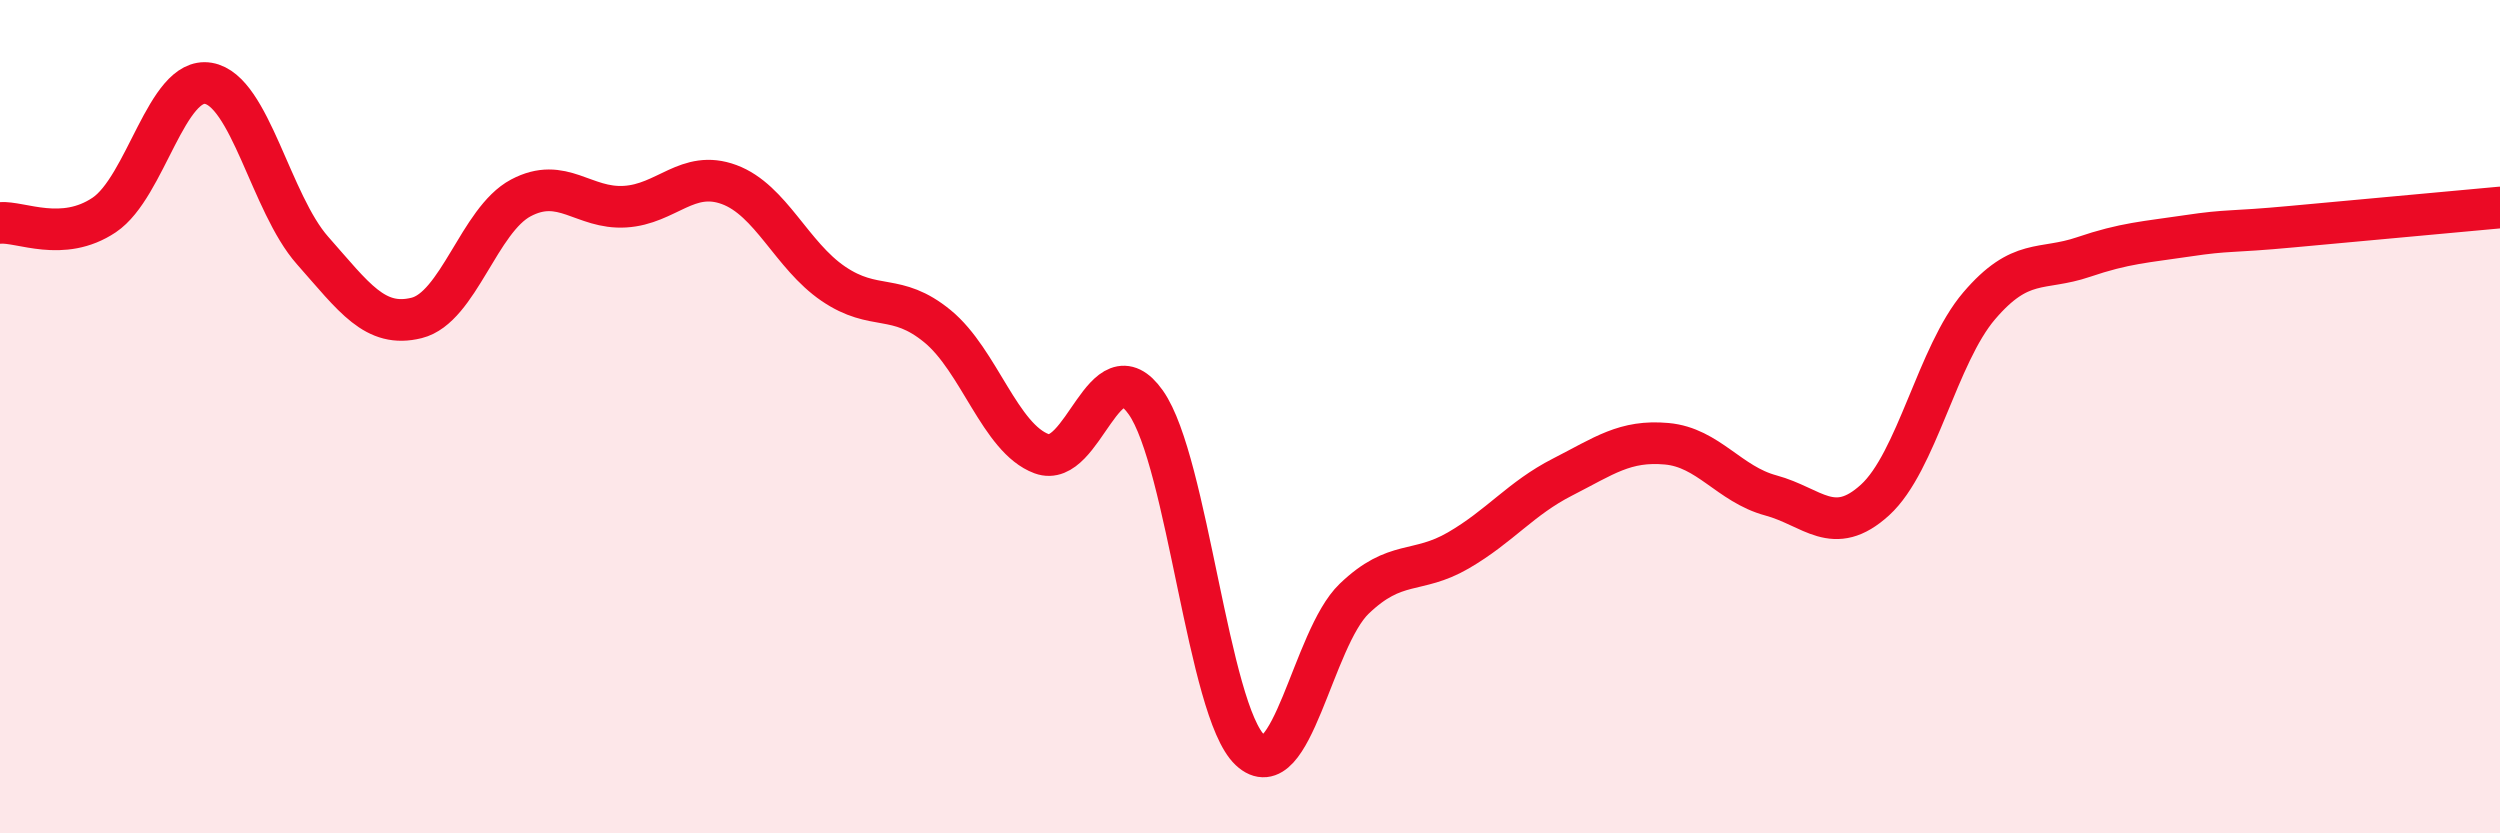 
    <svg width="60" height="20" viewBox="0 0 60 20" xmlns="http://www.w3.org/2000/svg">
      <path
        d="M 0,5.35 C 0.5,5.31 1.5,5.83 2.5,5.16 C 3.5,4.49 4,1.83 5,2 C 6,2.17 6.5,4.88 7.5,6.01 C 8.5,7.14 9,7.88 10,7.63 C 11,7.38 11.5,5.28 12.5,4.75 C 13.5,4.22 14,5.02 15,4.96 C 16,4.9 16.5,4.06 17.5,4.43 C 18.5,4.8 19,6.13 20,6.81 C 21,7.49 21.5,7.01 22.5,7.83 C 23.5,8.65 24,10.52 25,10.89 C 26,11.26 26.5,8.24 27.5,9.66 C 28.5,11.08 29,17.06 30,18 C 31,18.94 31.5,15.33 32.5,14.37 C 33.5,13.41 34,13.79 35,13.21 C 36,12.63 36.5,11.96 37.5,11.45 C 38.5,10.94 39,10.56 40,10.65 C 41,10.74 41.5,11.62 42.5,11.89 C 43.5,12.16 44,12.91 45,12 C 46,11.09 46.5,8.51 47.5,7.34 C 48.5,6.17 49,6.51 50,6.17 C 51,5.83 51.5,5.81 52.5,5.66 C 53.5,5.51 53.5,5.58 55,5.44 C 56.5,5.3 59,5.07 60,4.98L60 20L0 20Z"
        fill="#EB0A25"
        opacity="0.1"
        stroke-linecap="round"
        stroke-linejoin="round"
      />
      <path
        d="M 0,5.35 C 0.5,5.31 1.5,5.83 2.5,5.16 C 3.5,4.49 4,1.83 5,2 C 6,2.17 6.5,4.88 7.5,6.01 C 8.5,7.14 9,7.88 10,7.63 C 11,7.38 11.5,5.28 12.5,4.75 C 13.5,4.22 14,5.02 15,4.96 C 16,4.9 16.5,4.06 17.5,4.43 C 18.5,4.8 19,6.13 20,6.81 C 21,7.49 21.5,7.01 22.5,7.83 C 23.5,8.65 24,10.52 25,10.89 C 26,11.26 26.5,8.24 27.5,9.66 C 28.5,11.08 29,17.06 30,18 C 31,18.94 31.5,15.33 32.5,14.37 C 33.5,13.41 34,13.79 35,13.21 C 36,12.63 36.5,11.96 37.5,11.45 C 38.5,10.94 39,10.56 40,10.65 C 41,10.74 41.5,11.62 42.5,11.89 C 43.5,12.16 44,12.91 45,12 C 46,11.09 46.5,8.51 47.5,7.34 C 48.5,6.17 49,6.51 50,6.17 C 51,5.83 51.5,5.81 52.5,5.66 C 53.5,5.51 53.5,5.58 55,5.44 C 56.5,5.3 59,5.07 60,4.98"
        stroke="#EB0A25"
        stroke-width="1"
        fill="none"
        stroke-linecap="round"
        stroke-linejoin="round"
      />
    </svg>
  